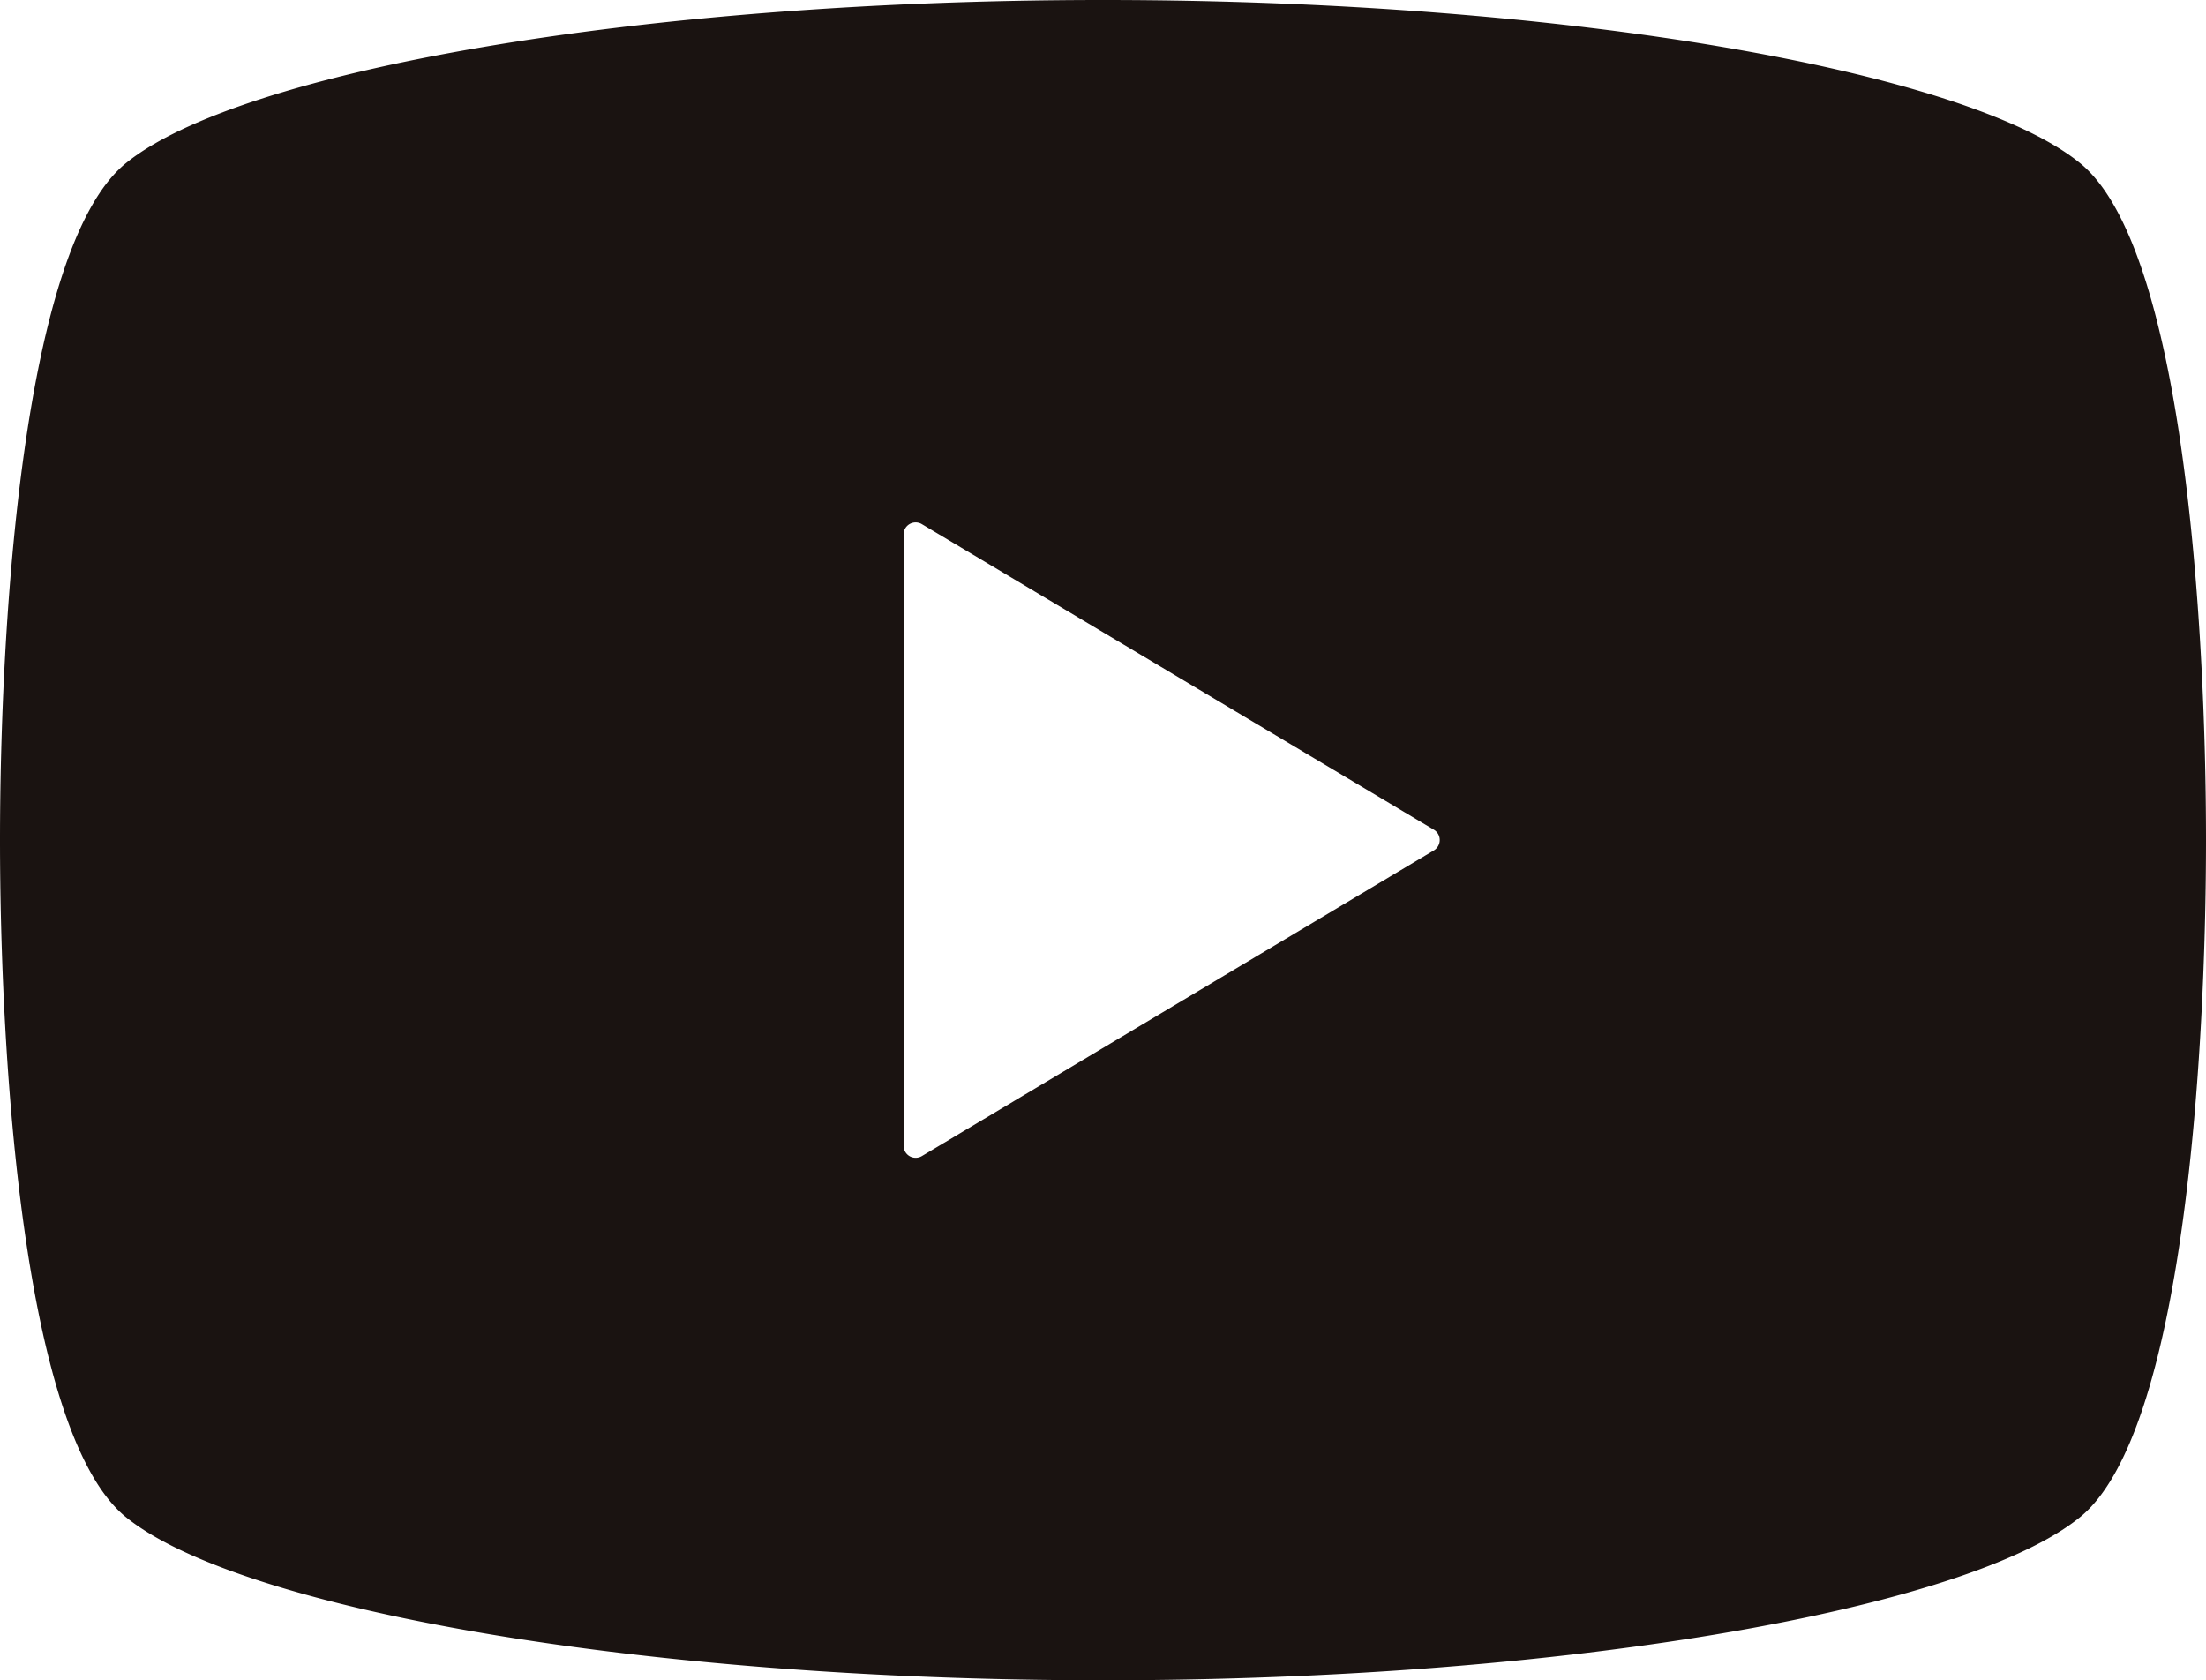 <svg id="動画再生ボタン" xmlns="http://www.w3.org/2000/svg" width="33.982" height="25.885" viewBox="0 0 33.982 25.885">
  <path id="パス_105" data-name="パス 105" d="M32.038,63.51C30.3,62.1,24.156,61,16.991,61S3.686,62.1,1.944,63.51C.344,64.8,0,70.632,0,73.942s.344,9.143,1.944,10.433c1.741,1.406,7.882,2.51,15.047,2.51s13.305-1.1,15.047-2.51c1.6-1.29,1.944-7.122,1.944-10.433S33.638,64.8,32.038,63.51ZM22.089,74.1,14.2,78.81a.186.186,0,0,1-.281-.16V69.234a.186.186,0,0,1,.281-.16l7.888,4.708a.184.184,0,0,1,.09.16A.187.187,0,0,1,22.089,74.1Z" transform="translate(0 -61)" fill="#1a1311"/>
</svg>
